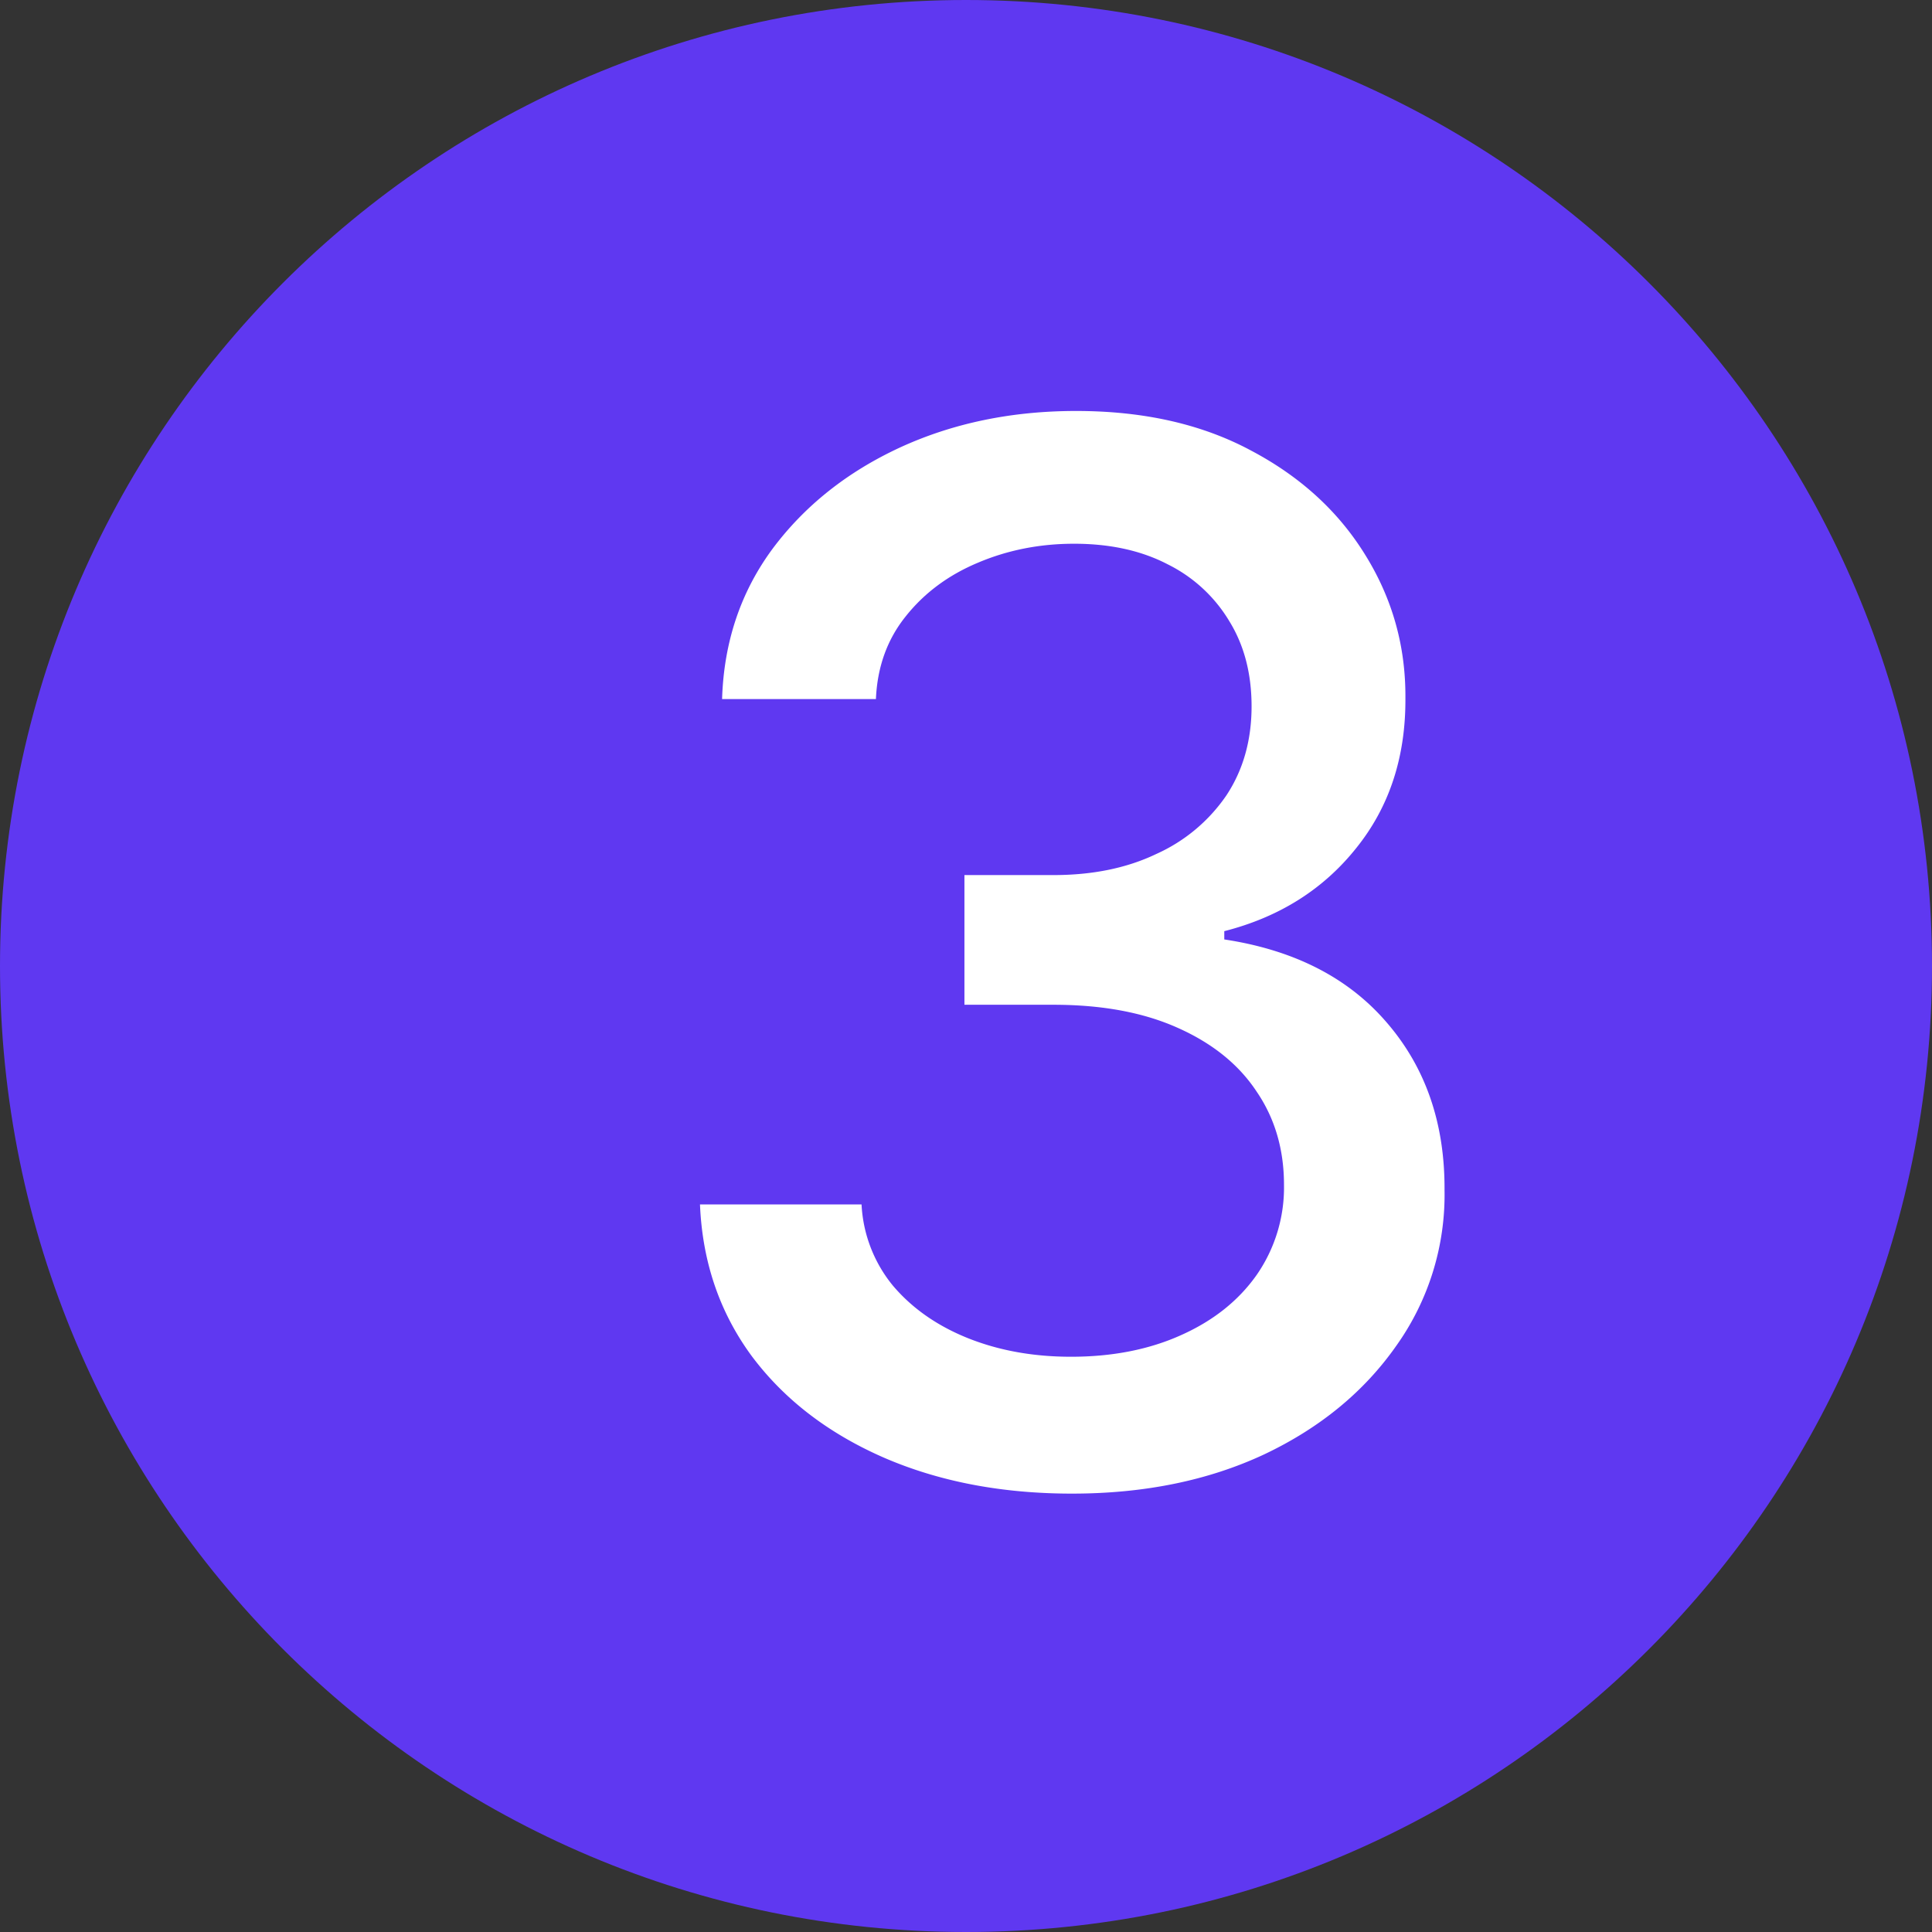 <svg xmlns="http://www.w3.org/2000/svg" width="32" height="32" fill="none"><rect width="100%" height="100%" fill="#333333" stroke="none"/><path fill="#5F38F1" d="M0 16C0 7.163 7.163 0 16 0s16 7.163 16 16-7.163 16-16 16S0 24.837 0 16Z"/><path fill="#fff" d="M17.756 24.739c-1.17 0-2.216-.202-3.137-.605-.915-.404-1.639-.963-2.173-1.68-.528-.721-.813-1.556-.852-2.505h2.676a2.3 2.3 0 0 0 .52 1.346c.318.375.733.665 1.244.87.512.204 1.08.307 1.705.307.687 0 1.295-.12 1.823-.358.535-.239.952-.571 1.253-.998a2.54 2.54 0 0 0 .452-1.491c0-.585-.15-1.1-.452-1.543-.295-.448-.73-.8-1.304-1.056-.568-.256-1.255-.384-2.062-.384h-1.475v-2.148h1.475c.648 0 1.216-.116 1.704-.35a2.79 2.79 0 0 0 1.16-.97c.278-.421.417-.913.417-1.475 0-.54-.122-1.009-.366-1.406a2.462 2.462 0 0 0-1.023-.946c-.438-.228-.955-.341-1.551-.341-.568 0-1.1.105-1.594.315-.489.205-.886.5-1.193.886-.307.381-.472.838-.495 1.372H11.96c.029-.943.307-1.772.835-2.488.534-.716 1.24-1.276 2.114-1.68.875-.402 1.847-.604 2.915-.604 1.12 0 2.085.219 2.898.656.818.432 1.448 1.009 1.892 1.73.448.722.67 1.511.664 2.37.006.977-.267 1.806-.818 2.488-.545.682-1.273 1.14-2.182 1.372v.137c1.16.176 2.057.636 2.694 1.38.642.745.96 1.668.954 2.77a4.31 4.31 0 0 1-.801 2.583c-.534.761-1.264 1.36-2.19 1.798-.926.432-1.986.648-3.18.648Z"/></svg>